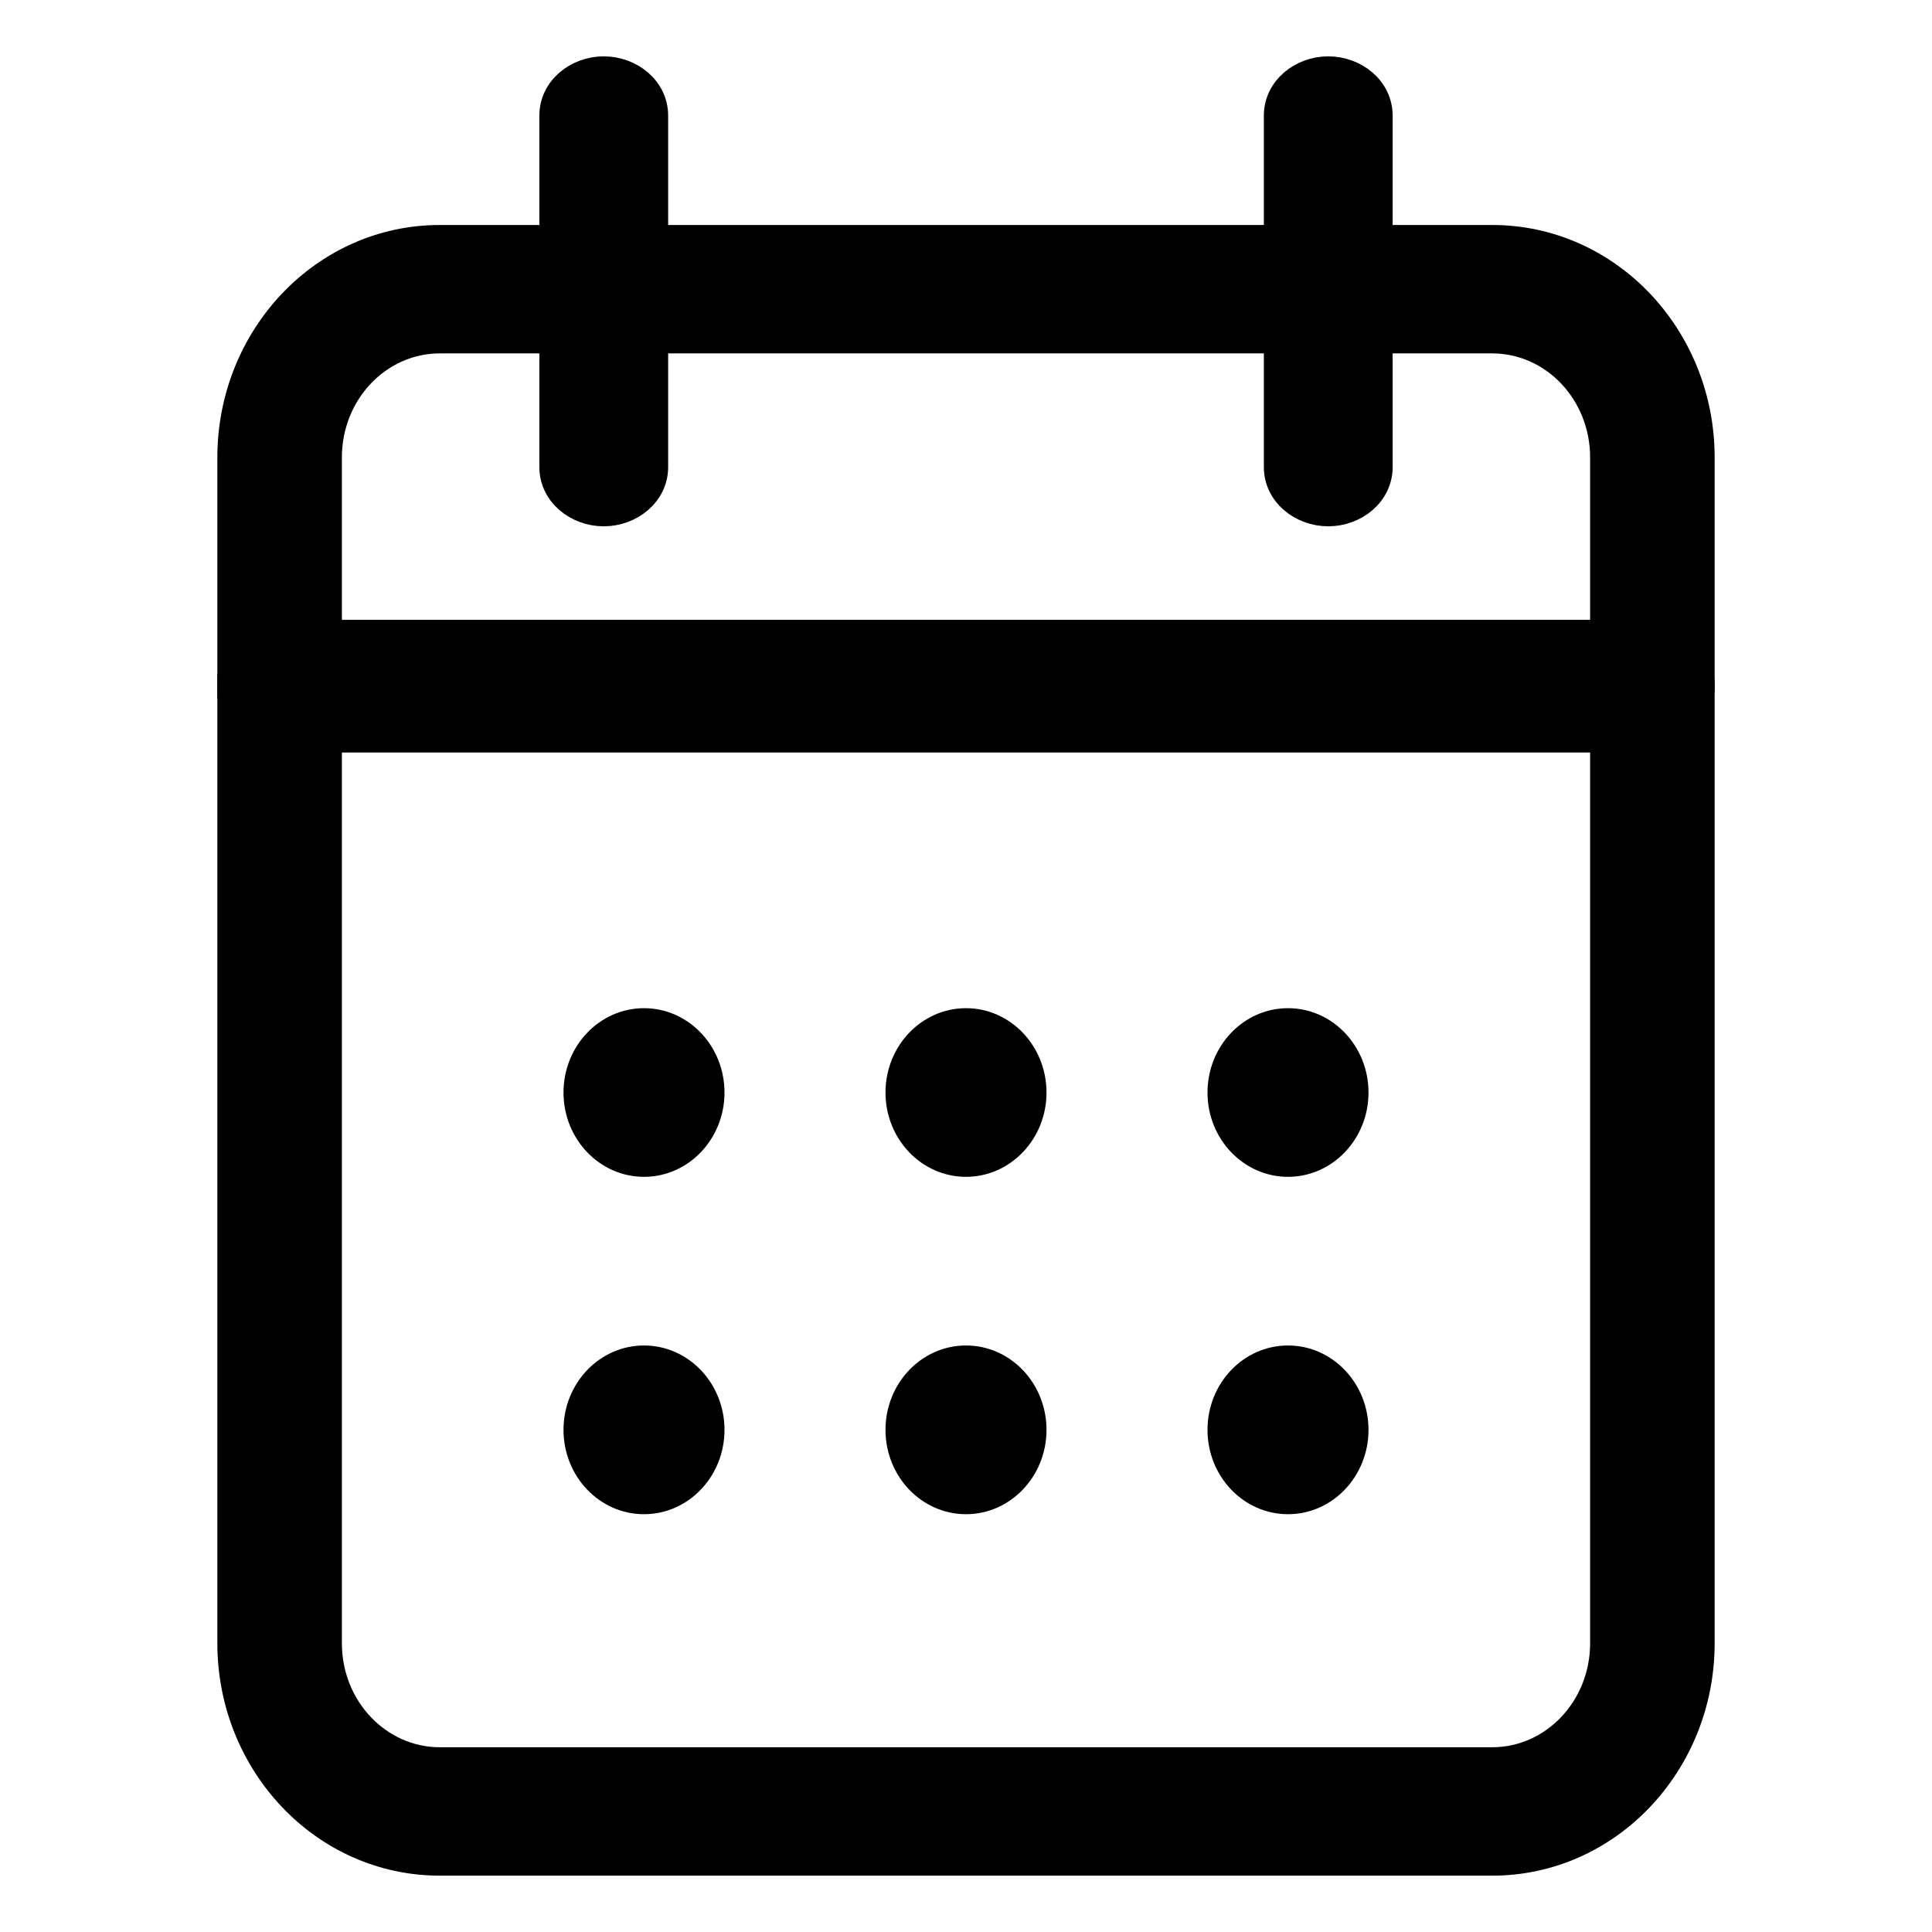 <svg width="24" height="24" viewBox="0 0 24 24" fill="none" xmlns="http://www.w3.org/2000/svg">
<path d="M21.15 5.683C21.15 4.178 19.987 2.945 18.537 2.945H18.518H18.498H18.479H18.459H18.44H18.42H18.4H18.381H18.361H18.341H18.321H18.301H18.281H18.261H18.24H18.22H18.2H18.179H18.159H18.138H18.117H18.096H18.076H18.055H18.034H18.013H17.992H17.971H17.949H17.928H17.907H17.885H17.864H17.842H17.821H17.799H17.777H17.755H17.734H17.712H17.69H17.668H17.645H17.623H17.601H17.579H17.556H17.534H17.512H17.489H17.466H17.444H17.421H17.398H17.375H17.353H17.33H17.307H17.284H17.261H17.237H17.214H17.191H17.168H17.144H17.121H17.097H17.074H17.05H17.026H17.003H16.979H16.955H16.931H16.907H16.883H16.859H16.835H16.811H16.787H16.762H16.738H16.714H16.689H16.665H16.64H16.616H16.591H16.567H16.542H16.517H16.492H16.468H16.443H16.418H16.393H16.368H16.343H16.318H16.293H16.267H16.242H16.217H16.192H16.166H16.141H16.115H16.09H16.064H16.039H16.013H15.987H15.962H15.936H15.91H15.884H15.858H15.832H15.806H15.78H15.754H15.728H15.702H15.676H15.65H15.624H15.597H15.571H15.545H15.518H15.492H15.466H15.439H15.412H15.386H15.359H15.333H15.306H15.279H15.253H15.226H15.199H15.172H15.145H15.118H15.092H15.065H15.038H15.011H14.984H14.957H14.929H14.902H14.875H14.848H14.821H14.793H14.766H14.739H14.711H14.684H14.657H14.629H14.602H14.574H14.547H14.519H14.492H14.464H14.437H14.409H14.381H14.354H14.326H14.298H14.27H14.243H14.215H14.187H14.159H14.131H14.103H14.075H14.047H14.02H13.992H13.964H13.936H13.908H13.88H13.851H13.823H13.795H13.767H13.739H13.711H13.683H13.655H13.626H13.598H13.57H13.541H13.513H13.485H13.457H13.428H13.4H13.372H13.343H13.315H13.287H13.258H13.23H13.201H13.173H13.144H13.116H13.088H13.059H13.03H13.002H12.973H12.945H12.916H12.888H12.859H12.831H12.802H12.774H12.745H12.716H12.688H12.659H12.631H12.602H12.573H12.545H12.516H12.487H12.459H12.43H12.402H12.373H12.344H12.316H12.287H12.258H12.229H12.201H12.172H12.143H12.115H12.086H12.057H12.029H12H11.971H11.943H11.914H11.885H11.857H11.828H11.799H11.771H11.742H11.713H11.684H11.656H11.627H11.598H11.57H11.541H11.512H11.484H11.455H11.427H11.398H11.369H11.341H11.312H11.284H11.255H11.226H11.198H11.169H11.141H11.112H11.084H11.055H11.027H10.998H10.97H10.941H10.912H10.884H10.856H10.827H10.799H10.77H10.742H10.713H10.685H10.657H10.628H10.6H10.572H10.543H10.515H10.487H10.458H10.43H10.402H10.374H10.345H10.317H10.289H10.261H10.233H10.205H10.177H10.149H10.12H10.092H10.064H10.036H10.008H9.98H9.952H9.925H9.897H9.869H9.841H9.813H9.785H9.757H9.73H9.702H9.674H9.646H9.619H9.591H9.563H9.536H9.508H9.481H9.453H9.426H9.398H9.371H9.343H9.316H9.289H9.261H9.234H9.207H9.179H9.152H9.125H9.098H9.071H9.043H9.016H8.989H8.962H8.935H8.908H8.881H8.855H8.828H8.801H8.774H8.747H8.721H8.694H8.667H8.641H8.614H8.587H8.561H8.534H8.508H8.482H8.455H8.429H8.403H8.376H8.35H8.324H8.298H8.272H8.246H8.22H8.194H8.168H8.142H8.116H8.09H8.064H8.038H8.013H7.987H7.961H7.936H7.91H7.885H7.859H7.834H7.808H7.783H7.758H7.733H7.707H7.682H7.657H7.632H7.607H7.582H7.557H7.532H7.507H7.483H7.458H7.433H7.409H7.384H7.359H7.335H7.311H7.286H7.262H7.238H7.213H7.189H7.165H7.141H7.117H7.093H7.069H7.045H7.021H6.997H6.974H6.95H6.926H6.903H6.879H6.856H6.833H6.809H6.786H6.763H6.739H6.716H6.693H6.67H6.647H6.624H6.602H6.579H6.556H6.534H6.511H6.488H6.466H6.444H6.421H6.399H6.377H6.354H6.332H6.31H6.288H6.266H6.245H6.223H6.201H6.179H6.158H6.136H6.115H6.093H6.072H6.051H6.029H6.008H5.987H5.966H5.945H5.924H5.904H5.883H5.862H5.842H5.821H5.8H5.78H5.76H5.739H5.719H5.699H5.679H5.659H5.639H5.619H5.6H5.58H5.56H5.541H5.521H5.502H5.482H5.463C4.013 2.945 2.85 4.178 2.85 5.683V20.412C2.85 21.917 4.013 23.15 5.463 23.15H5.482H5.502H5.521H5.541H5.56H5.58H5.6H5.619H5.639H5.659H5.679H5.699H5.719H5.739H5.76H5.78H5.8H5.821H5.842H5.862H5.883H5.904H5.924H5.945H5.966H5.987H6.008H6.029H6.051H6.072H6.093H6.115H6.136H6.158H6.179H6.201H6.223H6.245H6.266H6.288H6.31H6.332H6.354H6.377H6.399H6.421H6.444H6.466H6.488H6.511H6.534H6.556H6.579H6.602H6.624H6.647H6.67H6.693H6.716H6.739H6.763H6.786H6.809H6.833H6.856H6.879H6.903H6.926H6.95H6.974H6.997H7.021H7.045H7.069H7.093H7.117H7.141H7.165H7.189H7.213H7.238H7.262H7.286H7.311H7.335H7.359H7.384H7.409H7.433H7.458H7.483H7.507H7.532H7.557H7.582H7.607H7.632H7.657H7.682H7.707H7.733H7.758H7.783H7.808H7.834H7.859H7.885H7.91H7.936H7.961H7.987H8.013H8.038H8.064H8.09H8.116H8.142H8.168H8.194H8.22H8.246H8.272H8.298H8.324H8.35H8.376H8.403H8.429H8.455H8.482H8.508H8.534H8.561H8.587H8.614H8.641H8.667H8.694H8.721H8.747H8.774H8.801H8.828H8.855H8.881H8.908H8.935H8.962H8.989H9.016H9.043H9.071H9.098H9.125H9.152H9.179H9.207H9.234H9.261H9.289H9.316H9.343H9.371H9.398H9.426H9.453H9.481H9.508H9.536H9.563H9.591H9.619H9.646H9.674H9.702H9.73H9.757H9.785H9.813H9.841H9.869H9.897H9.925H9.952H9.98H10.008H10.036H10.064H10.092H10.12H10.149H10.177H10.205H10.233H10.261H10.289H10.317H10.345H10.374H10.402H10.43H10.458H10.487H10.515H10.543H10.572H10.6H10.628H10.657H10.685H10.713H10.742H10.77H10.799H10.827H10.856H10.884H10.912H10.941H10.97H10.998H11.027H11.055H11.084H11.112H11.141H11.169H11.198H11.226H11.255H11.284H11.312H11.341H11.369H11.398H11.427H11.455H11.484H11.512H11.541H11.57H11.598H11.627H11.656H11.684H11.713H11.742H11.771H11.799H11.828H11.857H11.885H11.914H11.943H11.971H12H12.029H12.057H12.086H12.115H12.143H12.172H12.201H12.229H12.258H12.287H12.316H12.344H12.373H12.402H12.43H12.459H12.487H12.516H12.545H12.573H12.602H12.631H12.659H12.688H12.716H12.745H12.774H12.802H12.831H12.859H12.888H12.916H12.945H12.973H13.002H13.03H13.059H13.088H13.116H13.144H13.173H13.201H13.23H13.258H13.287H13.315H13.343H13.372H13.4H13.428H13.457H13.485H13.513H13.541H13.57H13.598H13.626H13.655H13.683H13.711H13.739H13.767H13.795H13.823H13.851H13.88H13.908H13.936H13.964H13.992H14.02H14.047H14.075H14.103H14.131H14.159H14.187H14.215H14.243H14.27H14.298H14.326H14.354H14.381H14.409H14.437H14.464H14.492H14.519H14.547H14.574H14.602H14.629H14.657H14.684H14.711H14.739H14.766H14.793H14.821H14.848H14.875H14.902H14.929H14.957H14.984H15.011H15.038H15.065H15.092H15.118H15.145H15.172H15.199H15.226H15.253H15.279H15.306H15.333H15.359H15.386H15.412H15.439H15.466H15.492H15.518H15.545H15.571H15.597H15.624H15.65H15.676H15.702H15.728H15.754H15.78H15.806H15.832H15.858H15.884H15.91H15.936H15.962H15.987H16.013H16.039H16.064H16.09H16.115H16.141H16.166H16.192H16.217H16.242H16.267H16.293H16.318H16.343H16.368H16.393H16.418H16.443H16.468H16.492H16.517H16.542H16.567H16.591H16.616H16.64H16.665H16.689H16.714H16.738H16.762H16.787H16.811H16.835H16.859H16.883H16.907H16.931H16.955H16.979H17.003H17.026H17.05H17.074H17.097H17.121H17.144H17.168H17.191H17.214H17.237H17.261H17.284H17.307H17.33H17.353H17.375H17.398H17.421H17.444H17.466H17.489H17.512H17.534H17.556H17.579H17.601H17.623H17.645H17.668H17.69H17.712H17.734H17.755H17.777H17.799H17.821H17.842H17.864H17.885H17.907H17.928H17.949H17.971H17.992H18.013H18.034H18.055H18.076H18.096H18.117H18.138H18.159H18.179H18.2H18.22H18.24H18.261H18.281H18.301H18.321H18.341H18.361H18.381H18.4H18.42H18.44H18.459H18.479H18.498H18.518H18.537C19.987 23.15 21.15 21.917 21.15 20.412V5.683ZM19.903 5.683V20.412C19.903 21.216 19.285 21.855 18.537 21.855H5.463C4.715 21.855 4.097 21.216 4.097 20.412V5.683C4.097 4.879 4.715 4.24 5.463 4.24H18.537C19.285 4.24 19.903 4.879 19.903 5.683Z" fill="black" stroke="black" stroke-width="0.3"/>
<path d="M2.85 8.524C2.85 8.898 3.156 9.198 3.529 9.198H20.47C20.843 9.198 21.149 8.897 21.15 8.525V8.524C21.15 8.15 20.843 7.85 20.47 7.85H3.529C3.156 7.85 2.849 8.15 2.85 8.524ZM2.85 8.524C2.85 8.524 2.85 8.524 2.85 8.524H3L2.85 8.525C2.85 8.524 2.85 8.524 2.85 8.524Z" fill="black" stroke="black" stroke-width="0.3"/>
<path d="M15.85 1.437V5.802C15.85 6.144 16.161 6.388 16.5 6.388C16.839 6.388 17.15 6.144 17.15 5.802V1.437C17.15 1.094 16.839 0.85 16.5 0.85C16.161 0.85 15.85 1.094 15.85 1.437Z" fill="black" stroke="black" stroke-width="0.3"/>
<path d="M6.85 1.437V5.802C6.85 6.144 7.161 6.388 7.5 6.388C7.839 6.388 8.15 6.144 8.15 5.802V1.437C8.15 1.094 7.839 0.85 7.5 0.85C7.161 0.85 6.85 1.094 6.85 1.437Z" fill="black" stroke="black" stroke-width="0.3"/>
<path d="M8 14.619C8.552 14.619 9 14.15 9 13.572C9 12.993 8.552 12.524 8 12.524C7.448 12.524 7 12.993 7 13.572C7 14.15 7.448 14.619 8 14.619Z" fill="black"/>
<path d="M8 18.81C8.552 18.81 9 18.341 9 17.762C9 17.183 8.552 16.714 8 16.714C7.448 16.714 7 17.183 7 17.762C7 18.341 7.448 18.81 8 18.81Z" fill="black"/>
<path d="M12 14.619C12.552 14.619 13 14.15 13 13.572C13 12.993 12.552 12.524 12 12.524C11.448 12.524 11 12.993 11 13.572C11 14.15 11.448 14.619 12 14.619Z" fill="black"/>
<path d="M12 18.81C12.552 18.81 13 18.341 13 17.762C13 17.183 12.552 16.714 12 16.714C11.448 16.714 11 17.183 11 17.762C11 18.341 11.448 18.81 12 18.81Z" fill="black"/>
<path d="M16 14.619C16.552 14.619 17 14.15 17 13.572C17 12.993 16.552 12.524 16 12.524C15.448 12.524 15 12.993 15 13.572C15 14.15 15.448 14.619 16 14.619Z" fill="black"/>
<path d="M16 18.81C16.552 18.81 17 18.341 17 17.762C17 17.183 16.552 16.714 16 16.714C15.448 16.714 15 17.183 15 17.762C15 18.341 15.448 18.81 16 18.81Z" fill="black"/>
</svg>

